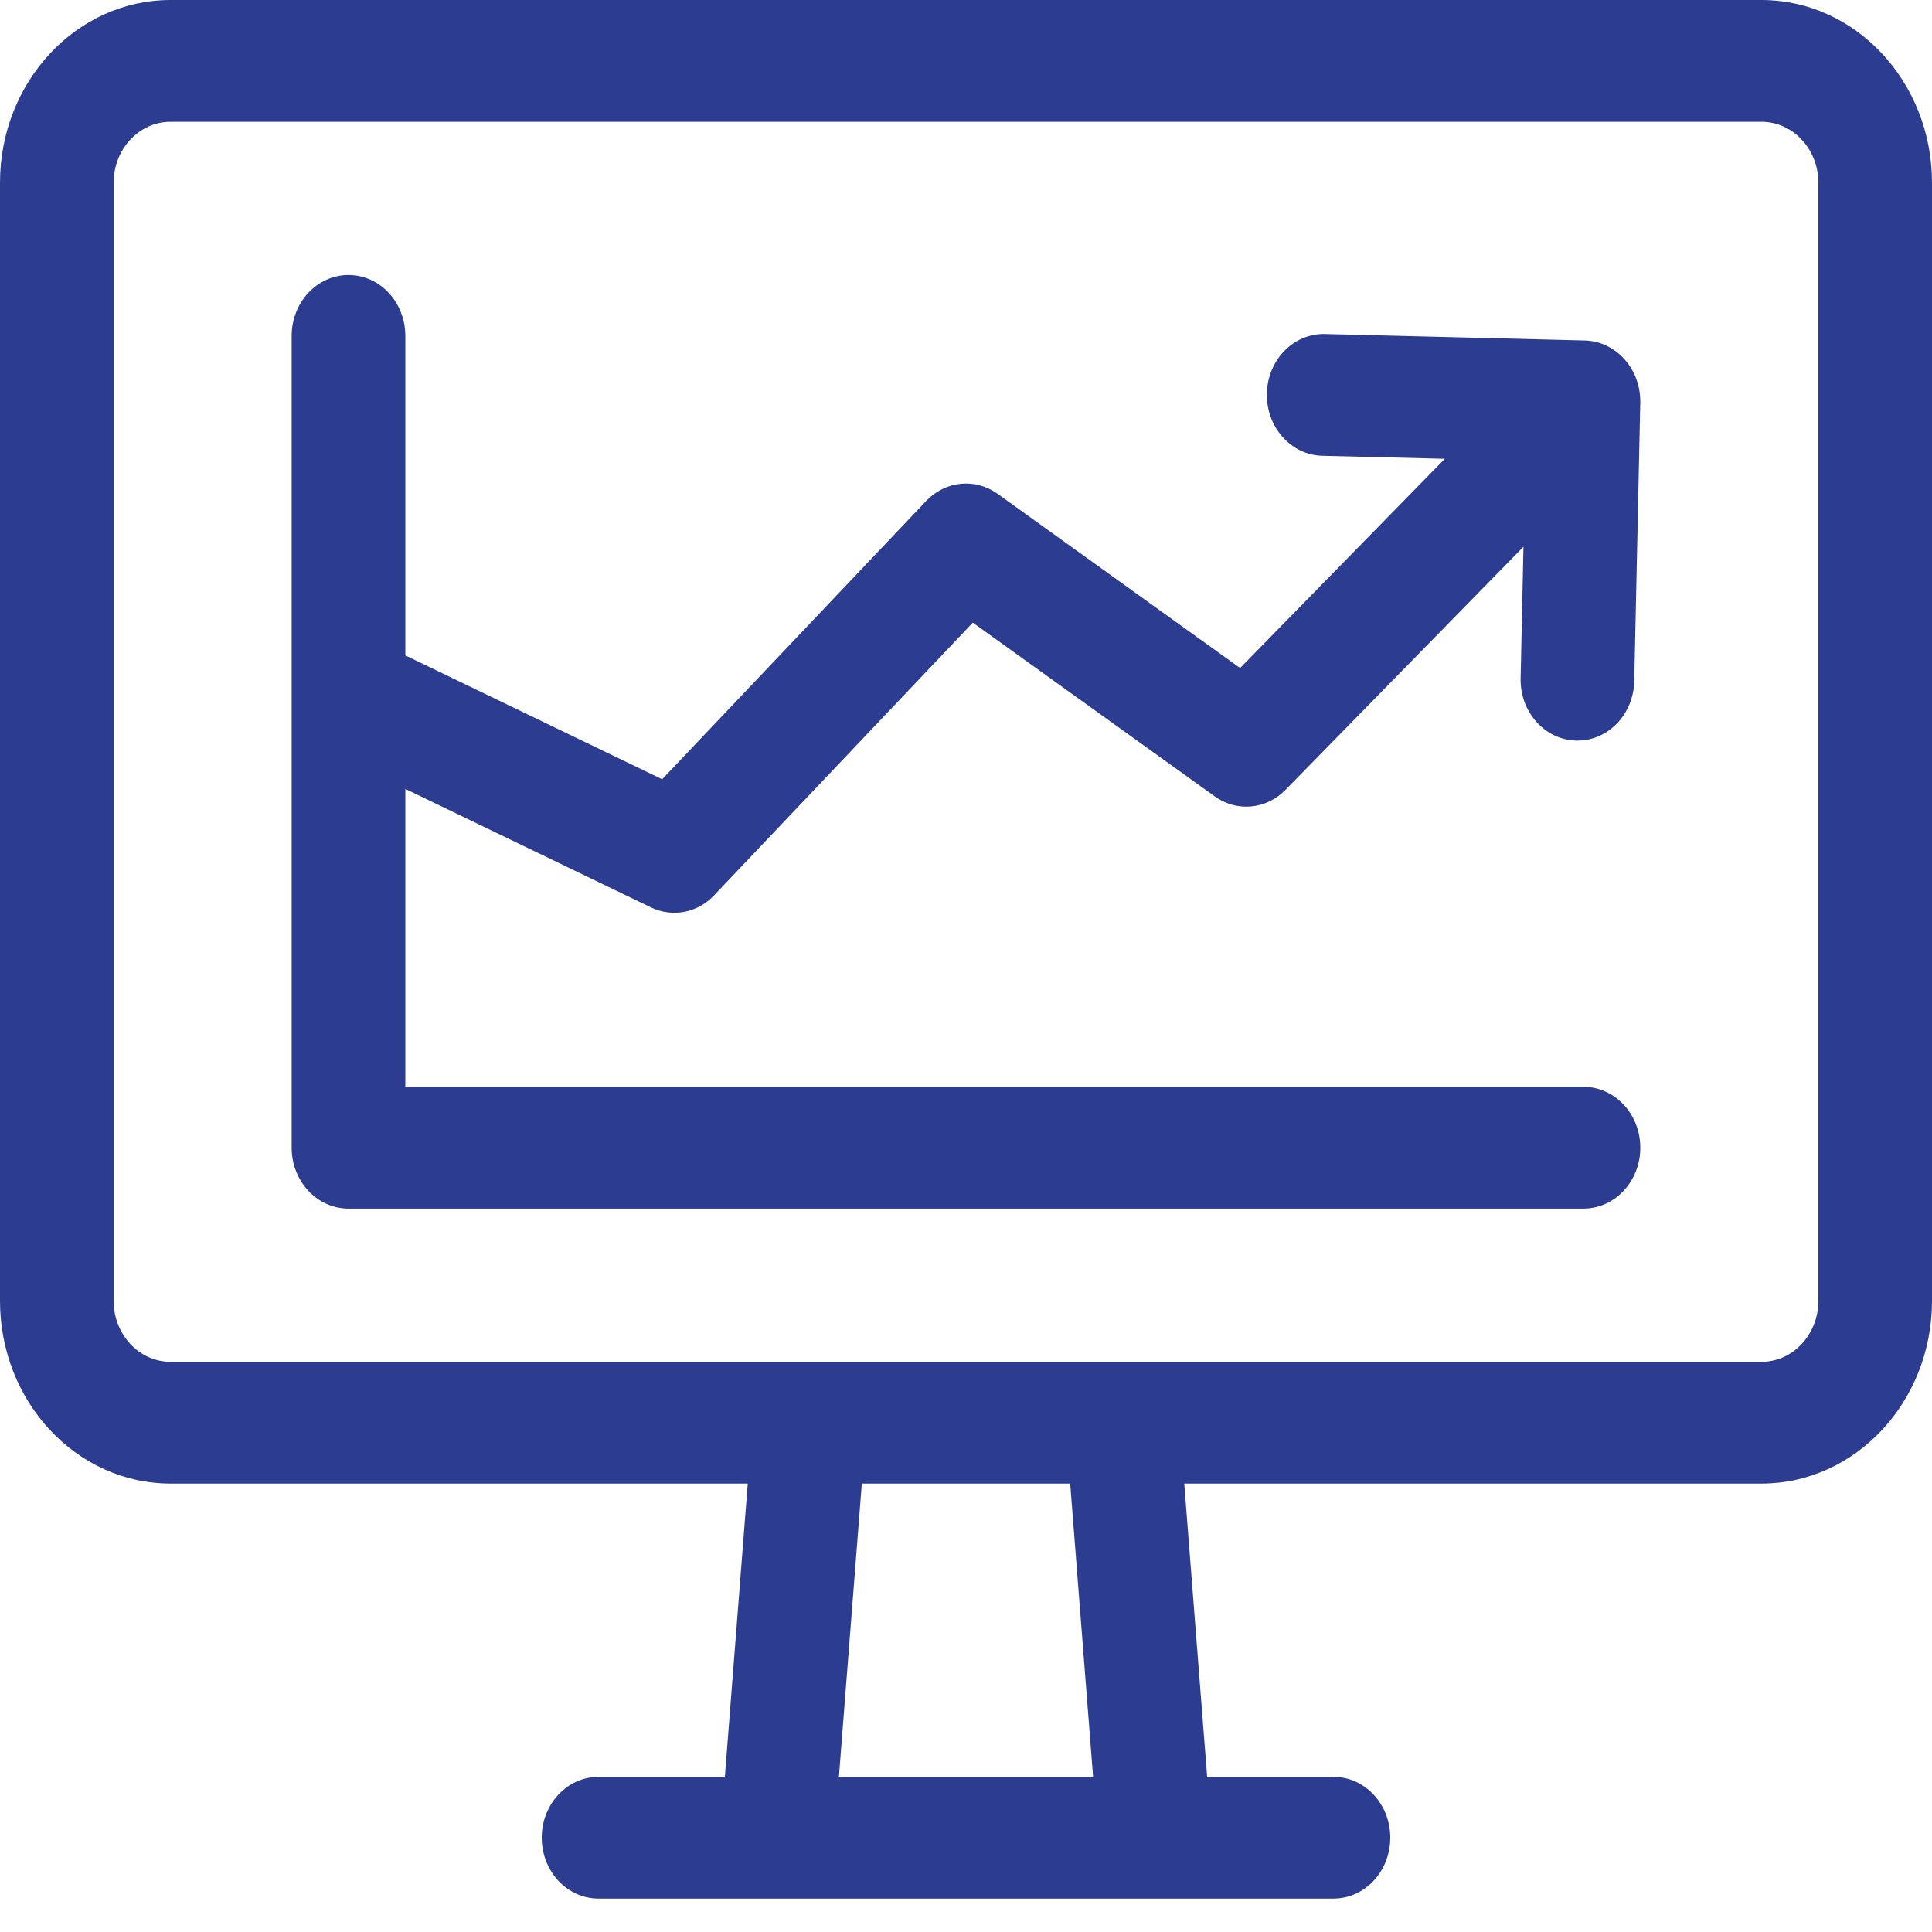 <svg width="55" height="55" viewBox="0 0 55 55" fill="none" xmlns="http://www.w3.org/2000/svg">
<path d="M50.147 0H4.853C2.177 0 0 2.333 0 5.2V37.034C0 39.901 2.177 42.234 4.853 42.234H21.287L20.635 50.583H17.039C16.146 50.583 15.422 51.359 15.422 52.316C15.422 53.273 16.146 54.049 17.039 54.049H37.961C38.854 54.049 39.578 53.273 39.578 52.316C39.578 51.359 38.854 50.583 37.961 50.583H34.365L33.713 42.234H50.147C52.823 42.234 55 39.901 55 37.034V5.2C55 2.333 52.823 0 50.147 0ZM31.118 50.582H23.882L24.534 42.234H30.466L31.118 50.582ZM51.765 37.034C51.765 37.99 51.039 38.768 50.147 38.768H4.853C3.961 38.768 3.235 37.99 3.235 37.034V5.2C3.235 4.244 3.961 3.467 4.853 3.467H50.147C51.039 3.467 51.765 4.244 51.765 5.2V37.034Z" fill="#2C3C90"/>
<path d="M45.078 30.939H11.539V22.459L18.532 25.832C19.14 26.126 19.854 25.989 20.33 25.487L27.694 17.725L34.579 22.67C35.209 23.123 36.047 23.046 36.596 22.485L43.37 15.565L43.289 19.31C43.269 20.267 43.976 21.061 44.869 21.083C44.882 21.083 44.895 21.083 44.907 21.083C45.783 21.083 46.503 20.334 46.524 19.39L46.695 11.467C46.716 10.495 45.993 9.715 45.116 9.693C45.116 9.693 45.116 9.693 45.115 9.693L37.719 9.509C36.824 9.488 36.086 10.245 36.065 11.202C36.044 12.159 36.751 12.953 37.644 12.975L41.132 13.061L35.303 19.017L28.4 14.059C27.763 13.601 26.912 13.686 26.365 14.263L18.85 22.184L11.539 18.658V9.562C11.539 8.605 10.815 7.829 9.921 7.829C9.028 7.829 8.303 8.605 8.303 9.562V32.673C8.303 33.63 9.028 34.406 9.921 34.406H45.078C45.971 34.406 46.696 33.63 46.696 32.673C46.696 31.715 45.971 30.939 45.078 30.939Z" fill="#2C3C90"/>
</svg>
